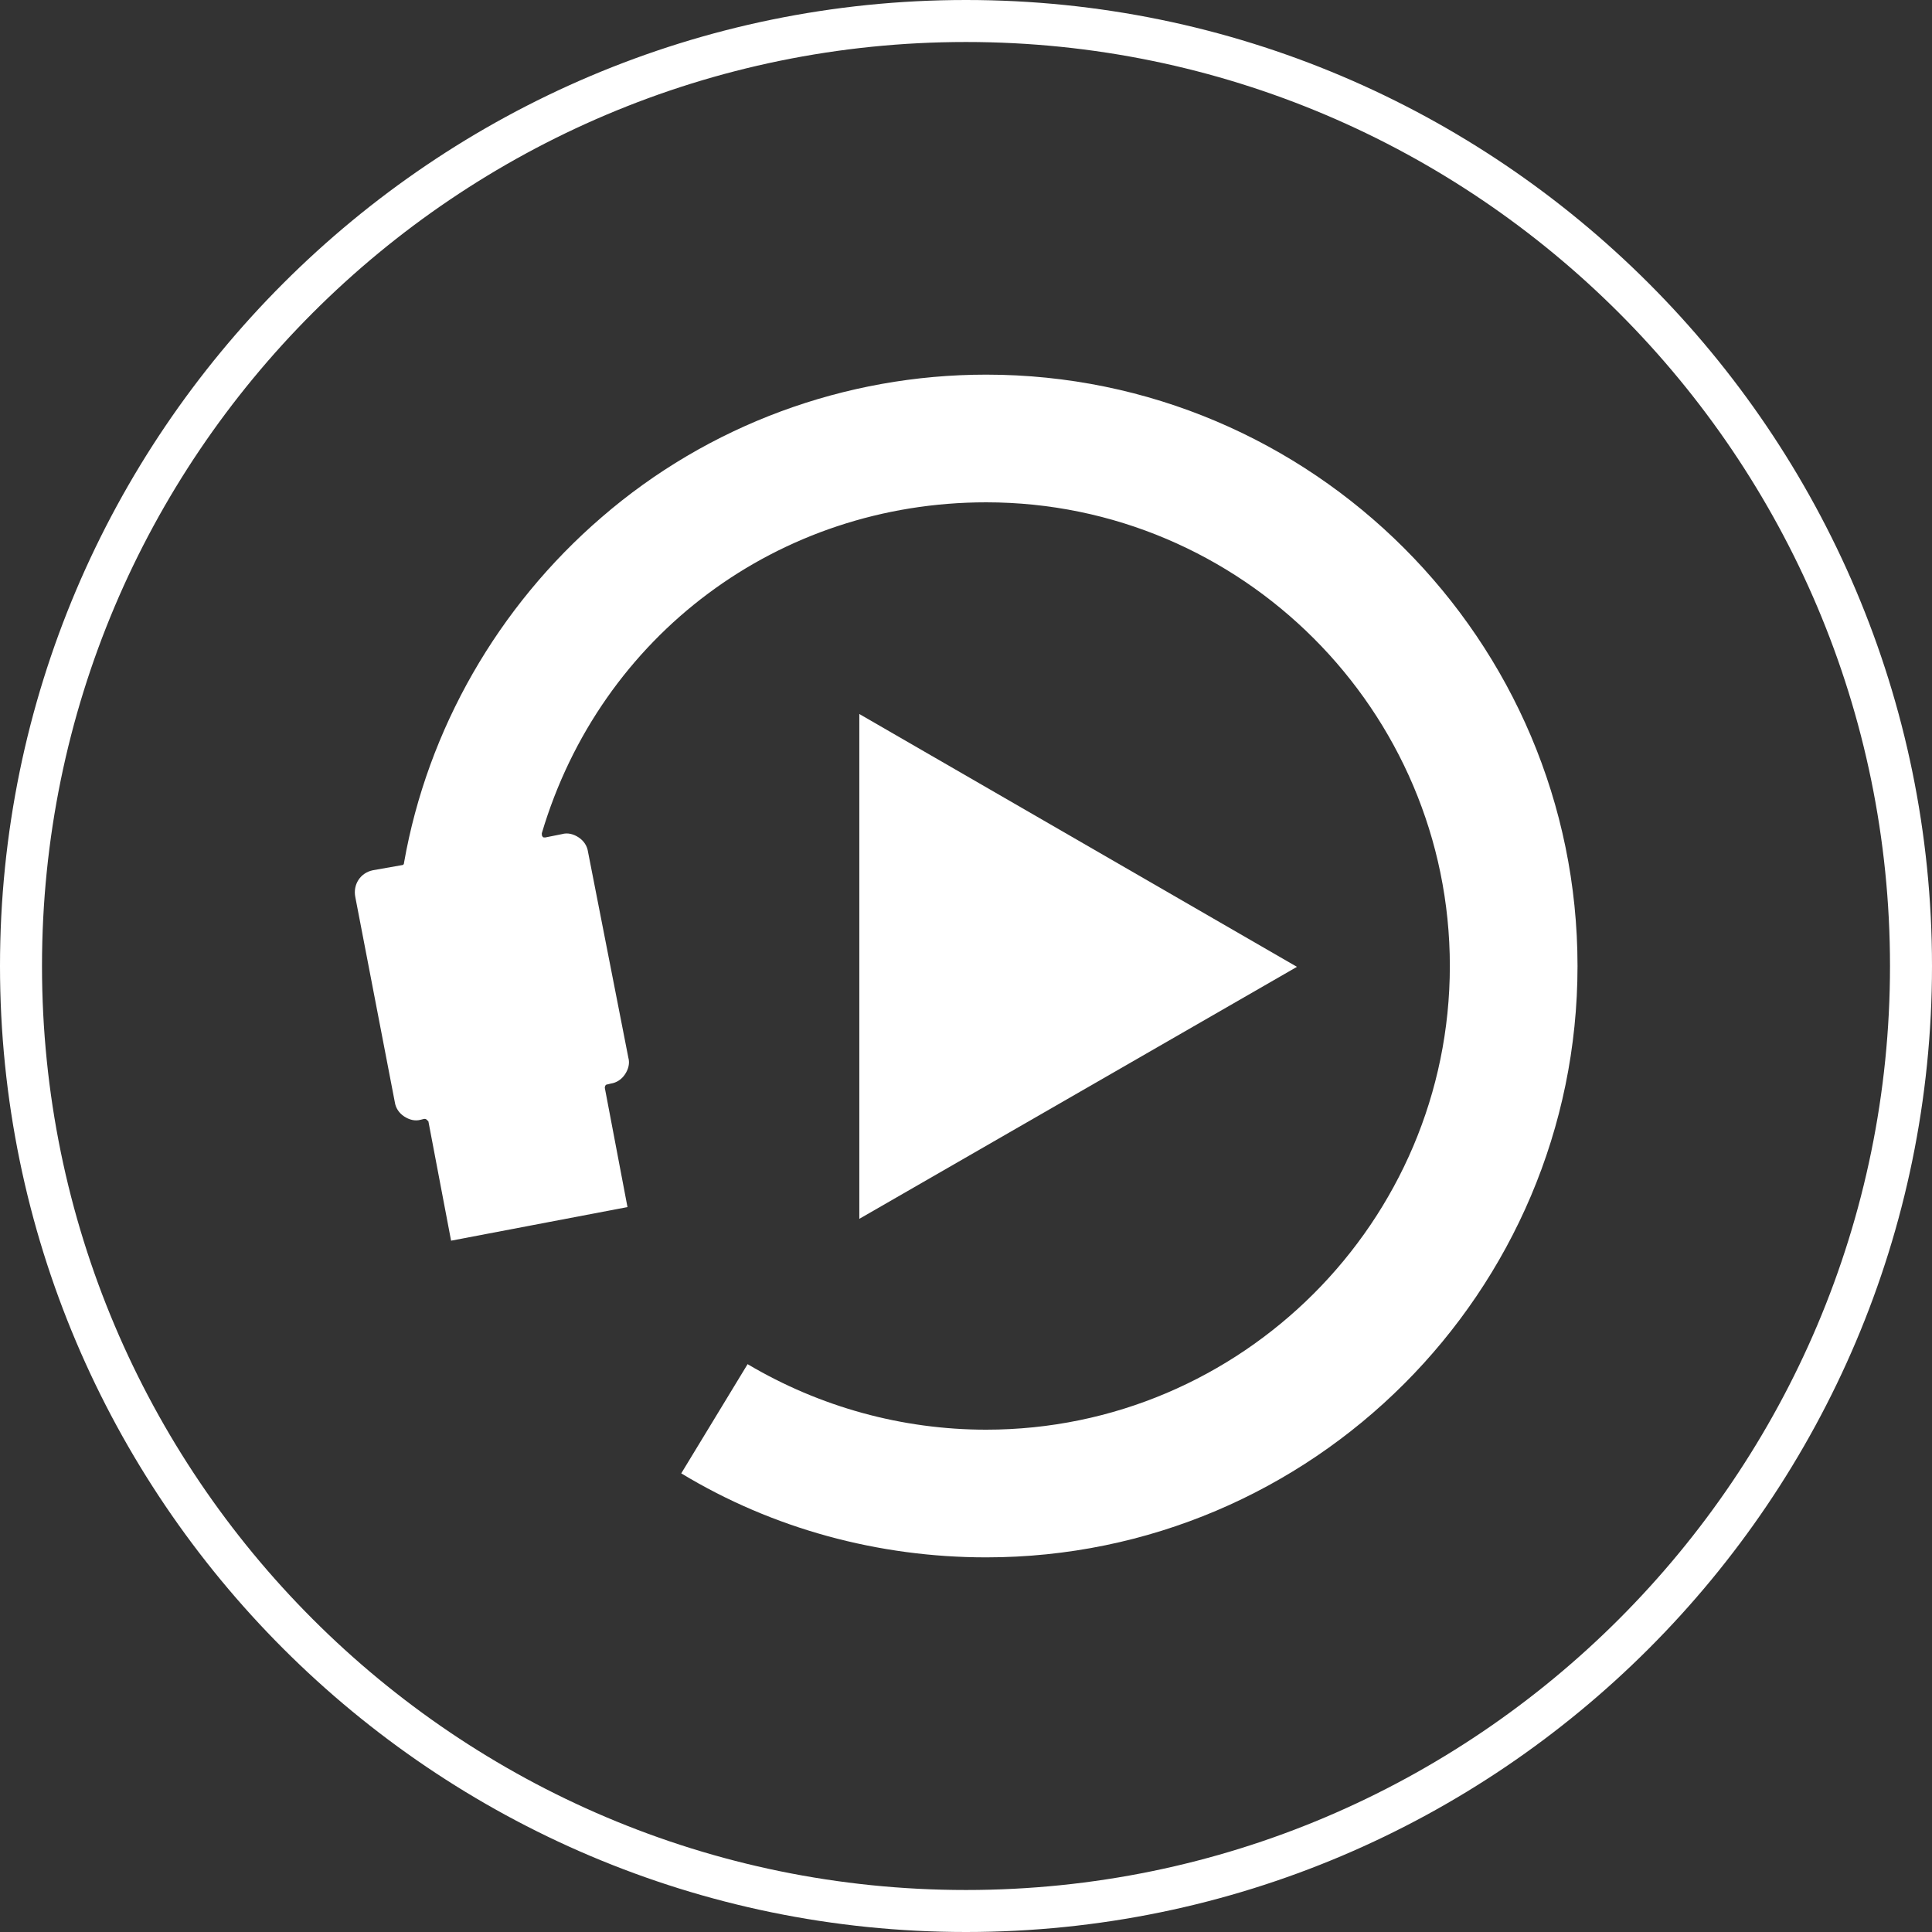 <?xml version="1.0" encoding="utf-8"?>
<!-- Generator: Adobe Illustrator 25.2.1, SVG Export Plug-In . SVG Version: 6.00 Build 0)  -->
<svg version="1.1" id="Layer_1" xmlns="http://www.w3.org/2000/svg" xmlns:xlink="http://www.w3.org/1999/xlink" x="0px" y="0px"
	 viewBox="0 0 230 230" style="enable-background:new 0 0 230 230;" xml:space="preserve">
<rect x="0" y="0" width="230" height="230" fill="#333333" stroke="none"/>
<style type="text/css">
	.st0{fill:#FFFFFF;}
</style>
<g>
	<path class="st0" d="M115,0C51.6,0,0,51.6,0,115s51.6,115,115,115c63.4,0,115-51.6,115-115S178.4,0,115,0z M115,225
		C54.3,225,5,175.7,5,115S54.3,5,115,5c60.7,0,110,49.4,110,110S175.7,225,115,225z"/>
	<polygon class="st0" points="102.3,85 102.3,145.1 154.4,115.1 	"/>
	<path class="st0" d="M117.4,44.6c-16.8,0-33.1,6-45.8,17c-12.3,10.6-20.7,25.2-23.5,41.1c0,0.2-0.1,0.3-0.3,0.3l-3.4,0.6
		c-1.5,0.3-2.4,1.7-2.1,3.2l4.7,24.4c0.1,0.7,0.5,1.3,1.1,1.7s1.3,0.6,2,0.4l0.4-0.1c0.1,0,0.2,0,0.3,0.1c0.1,0.1,0.1,0.1,0.2,0.2
		l2.7,14.2l21-4l-2.7-14.2c0-0.2,0.1-0.4,0.3-0.4l0.4-0.1c0.7-0.1,1.3-0.5,1.7-1.1c0.4-0.6,0.6-1.3,0.4-2L70,101.4
		c-0.1-0.7-0.5-1.3-1.1-1.7c-0.6-0.4-1.3-0.6-2-0.4l-2,0.4c-0.1,0-0.3,0-0.3-0.1c-0.1-0.1-0.1-0.2-0.1-0.4
		c7-23.6,28.2-39.4,52.9-39.4c30.4,0,55.2,24.8,55.2,55.2c0,30.4-24.8,55.2-55.2,55.2c-10,0-19.8-2.7-28.4-7.8l-7.9,13
		c10.9,6.6,23.5,10,36.3,10c38.8,0,70.4-31.6,70.4-70.4C187.8,76.2,156.2,44.6,117.4,44.6z"/>
</g>
</svg>
